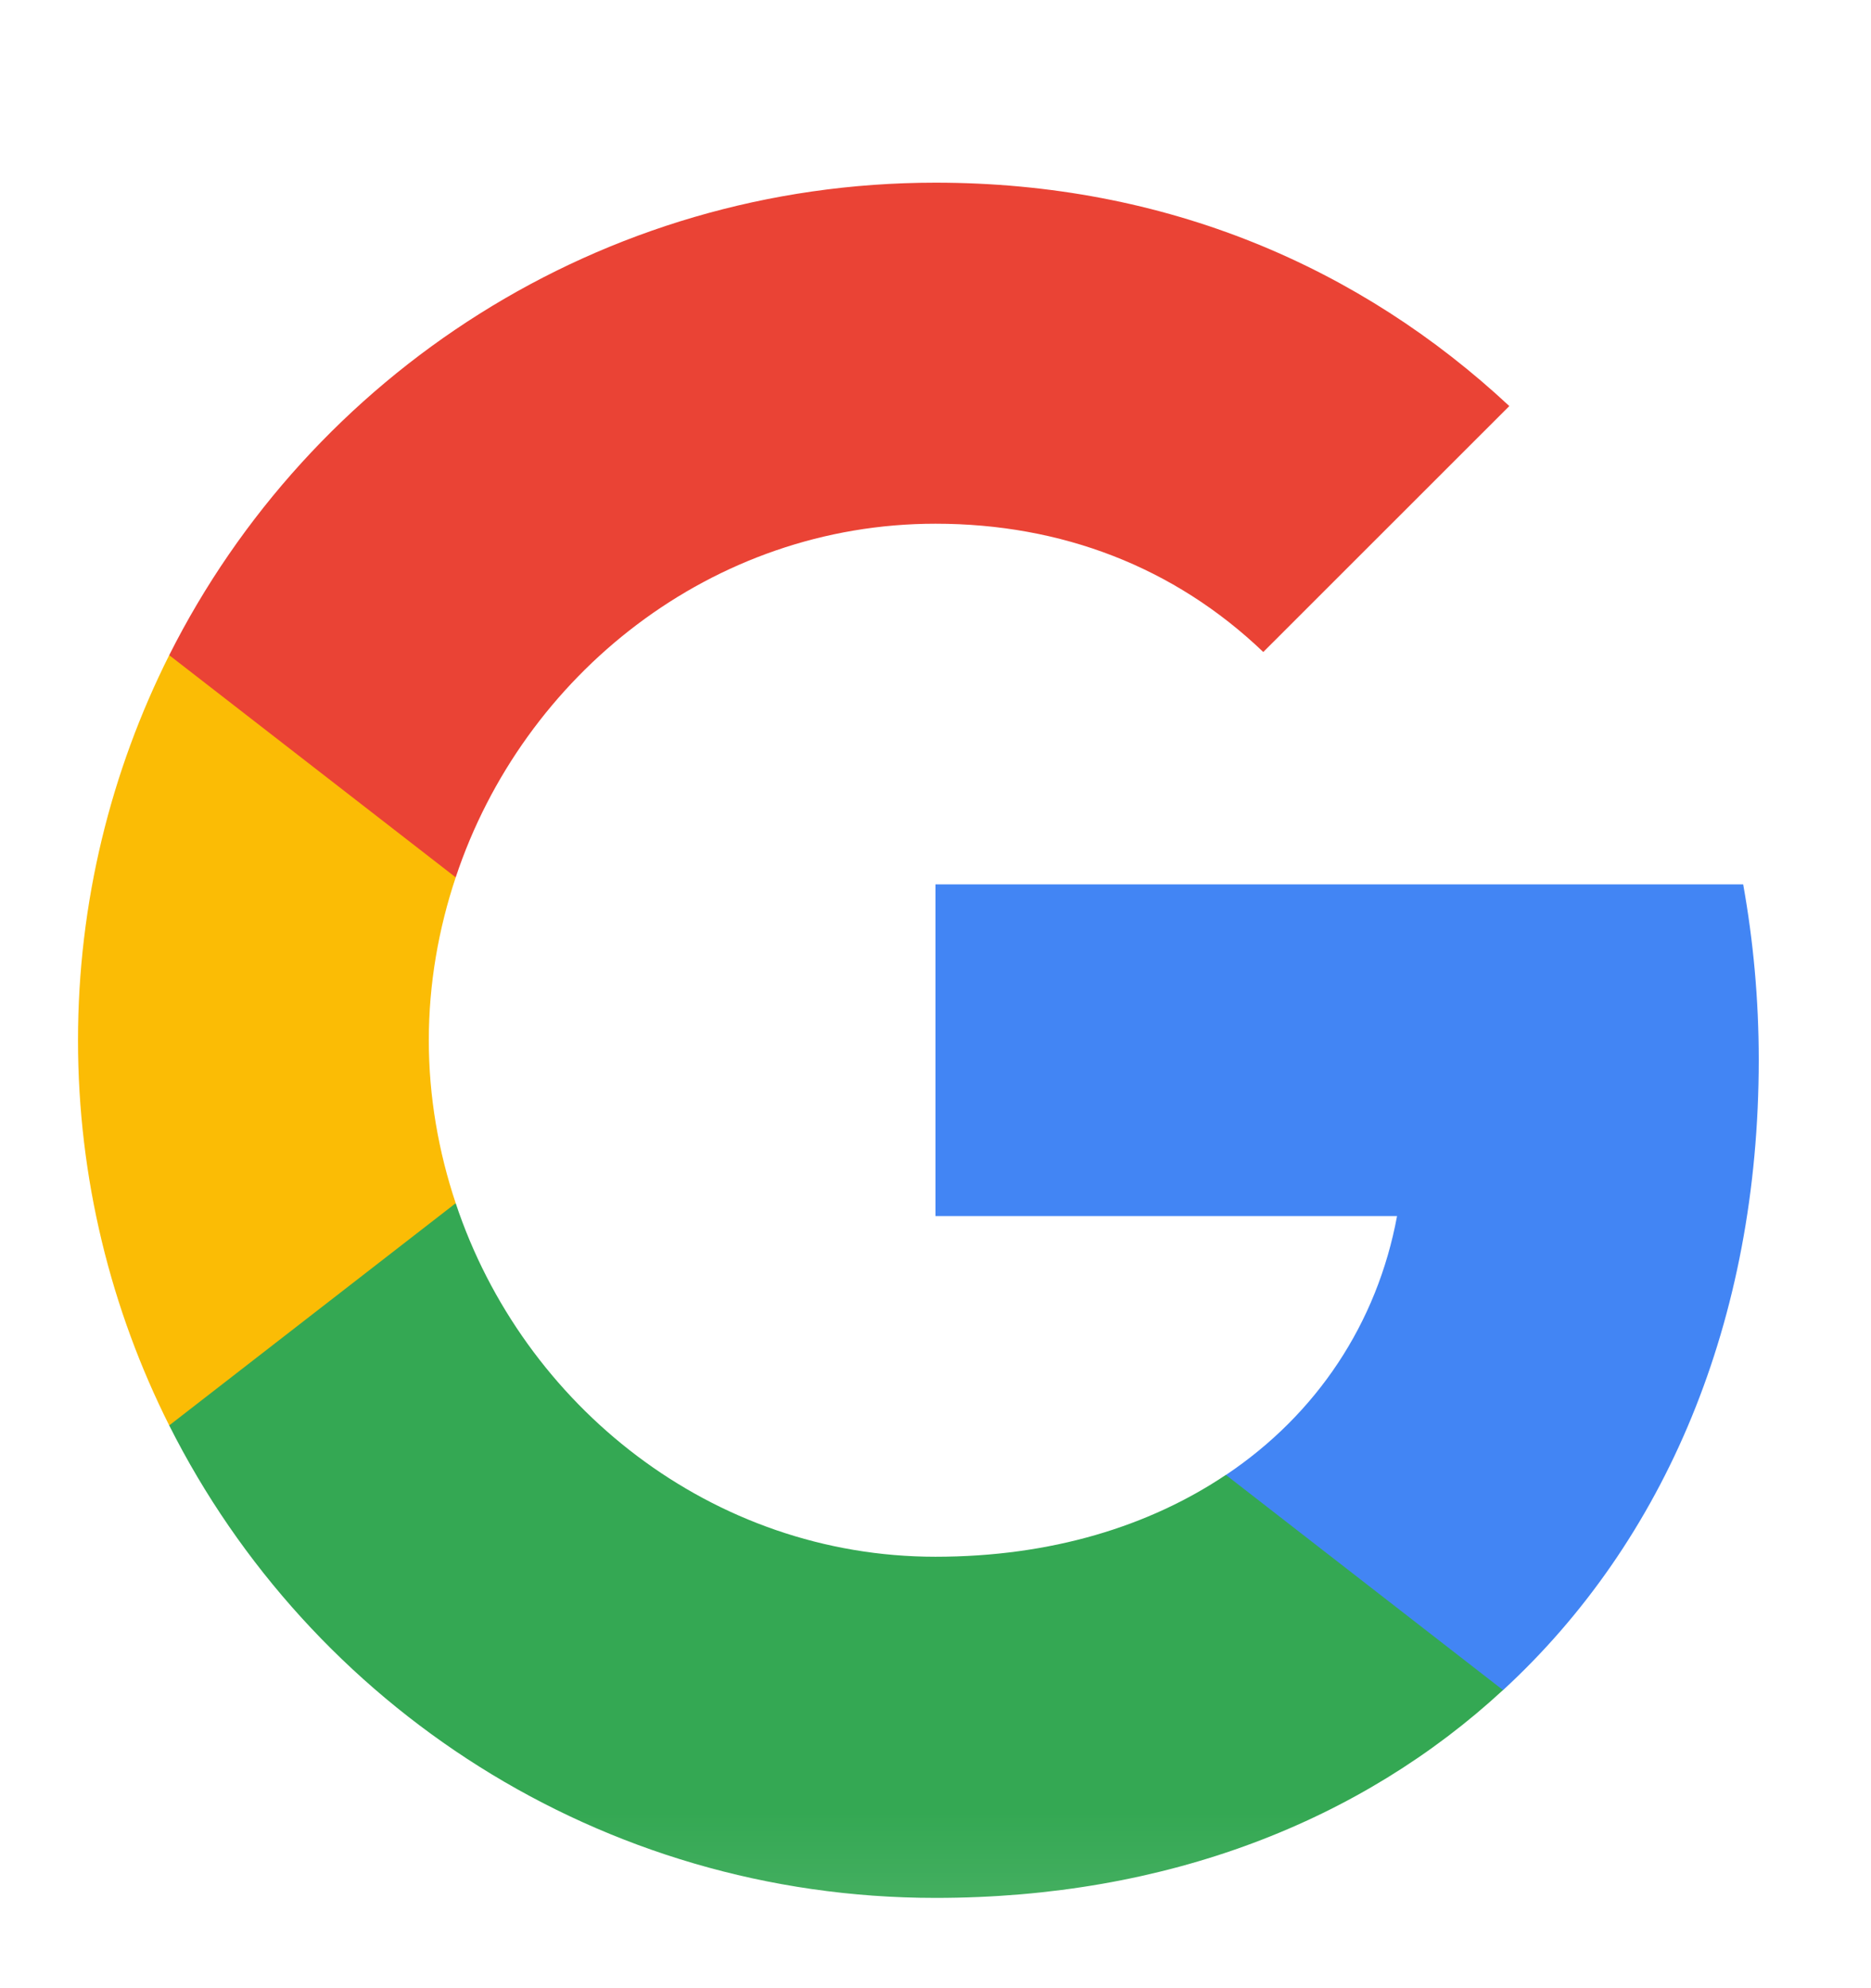 <svg width="16" height="17" viewBox="0 0 16 17" fill="none" xmlns="http://www.w3.org/2000/svg">
<g clip-path="url(#clip0_1007_4541)">
<g clip-path="url(#clip1_1007_4541)">
<mask id="mask0_1007_4541" style="mask-type:luminance" maskUnits="userSpaceOnUse" x="0" y="0" width="16" height="17">
<path d="M16 0.895H0V16.895H16V0.895Z" fill="white"/>
</mask>
<g mask="url(#mask0_1007_4541)">
<path d="M15.04 9.062C15.04 8.542 14.993 8.042 14.907 7.562H8V10.398H11.947C11.777 11.315 11.26 12.092 10.483 12.612V14.452H12.853C14.24 13.175 15.04 11.295 15.04 9.062Z" fill="#4285F4"/>
<path d="M8 16.228C9.98 16.228 11.64 15.571 12.853 14.451L10.483 12.611C9.827 13.051 8.987 13.311 8 13.311C6.09 13.311 4.473 12.021 3.897 10.288H1.447V12.188C2.653 14.585 5.133 16.228 8 16.228Z" fill="#34A853"/>
<path d="M3.897 10.288C3.75 9.848 3.667 9.378 3.667 8.895C3.667 8.412 3.75 7.942 3.897 7.502V5.602H1.447C0.95 6.592 0.667 7.712 0.667 8.895C0.667 10.078 0.95 11.198 1.447 12.188L3.897 10.288Z" fill="#FBBC05"/>
<path d="M8 4.478C9.077 4.478 10.043 4.848 10.803 5.575L12.907 3.472C11.637 2.288 9.977 1.562 8 1.562C5.133 1.562 2.653 3.205 1.447 5.602L3.897 7.502C4.473 5.768 6.09 4.478 8 4.478Z" fill="#EA4335"/>
</g>
</g>
</g>
<defs>
<clipPath id="clip0_1007_4541">
<rect width="16" height="16" fill="white" transform="translate(0 0.895)"/>
</clipPath>
<clipPath id="clip1_1007_4541">
<rect width="16" height="16" fill="white" transform="translate(0 0.895)"/>
</clipPath>
</defs>
</svg>
